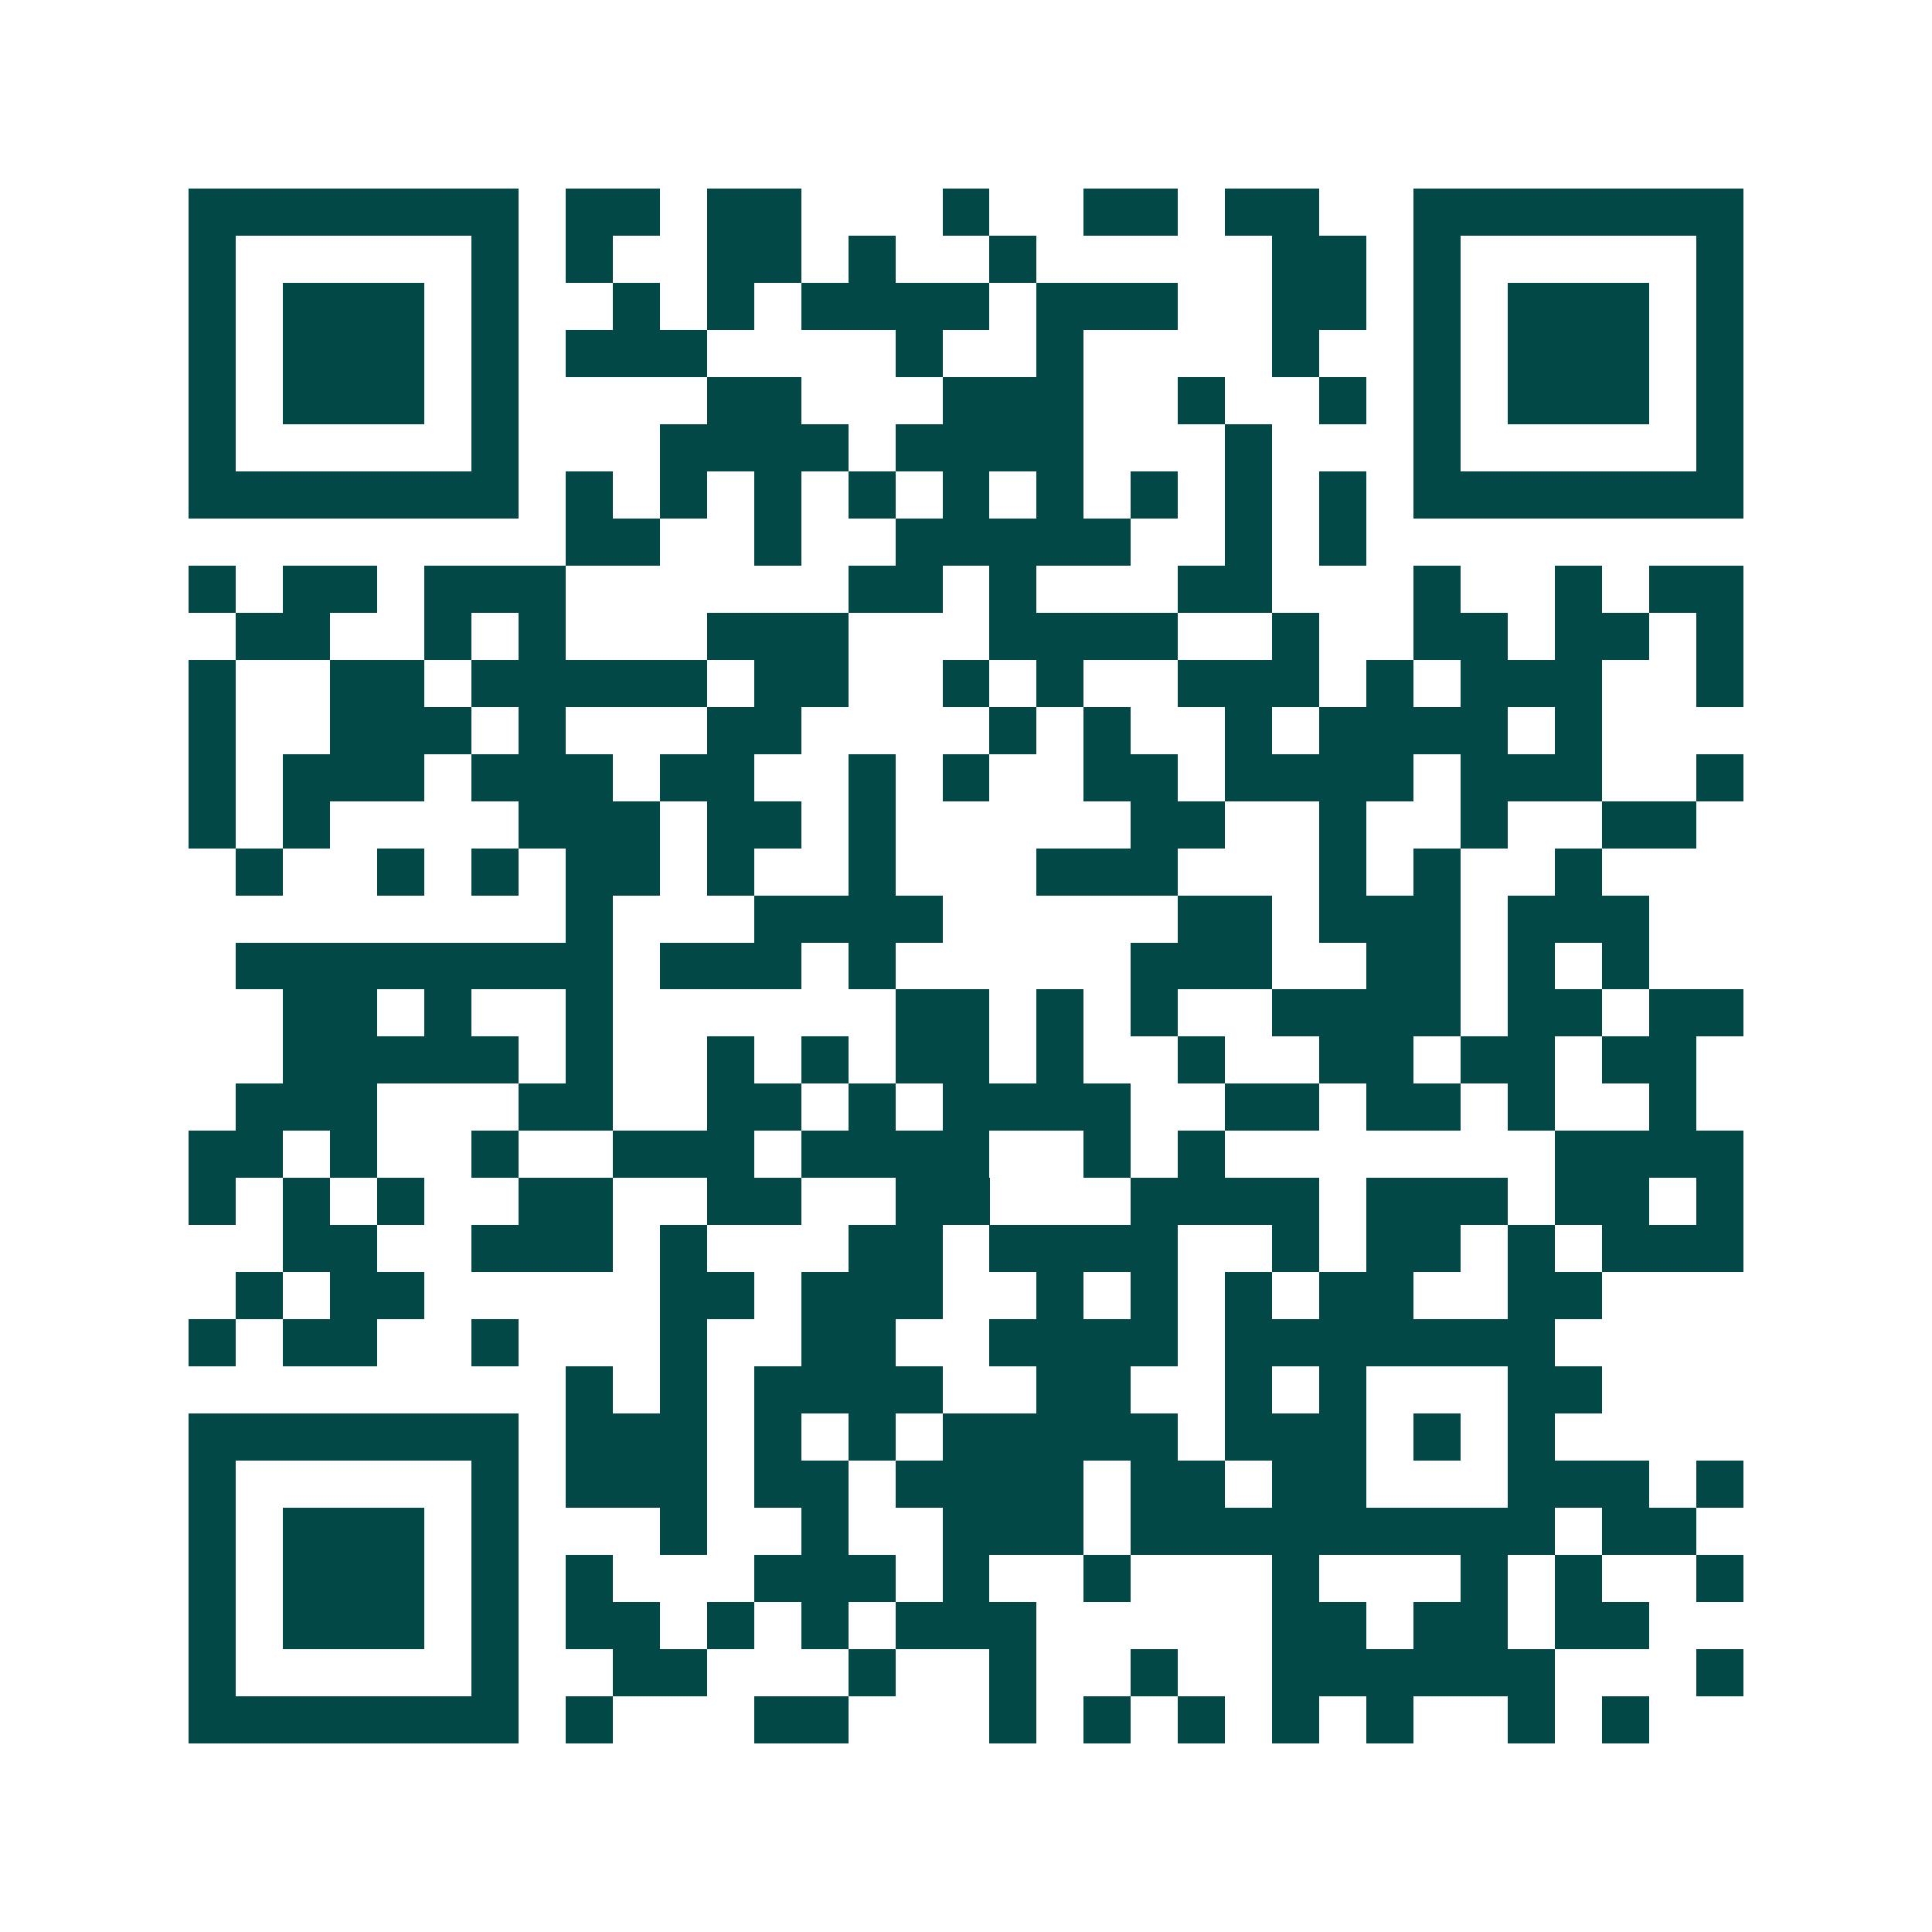 <svg xmlns="http://www.w3.org/2000/svg" width="200" height="200" viewBox="0 0 41 41" shape-rendering="crispEdges"><path fill="#ffffff" d="M0 0h41v41H0z"/><path stroke="#014847" d="M4 4.5h7m1 0h2m1 0h2m3 0h1m2 0h2m1 0h2m2 0h7M4 5.5h1m5 0h1m1 0h1m2 0h2m1 0h1m2 0h1m5 0h2m1 0h1m5 0h1M4 6.5h1m1 0h3m1 0h1m2 0h1m1 0h1m1 0h4m1 0h3m2 0h2m1 0h1m1 0h3m1 0h1M4 7.5h1m1 0h3m1 0h1m1 0h3m4 0h1m2 0h1m4 0h1m2 0h1m1 0h3m1 0h1M4 8.5h1m1 0h3m1 0h1m4 0h2m3 0h3m2 0h1m2 0h1m1 0h1m1 0h3m1 0h1M4 9.5h1m5 0h1m3 0h4m1 0h4m3 0h1m3 0h1m5 0h1M4 10.5h7m1 0h1m1 0h1m1 0h1m1 0h1m1 0h1m1 0h1m1 0h1m1 0h1m1 0h1m1 0h7M12 11.5h2m2 0h1m2 0h5m2 0h1m1 0h1M4 12.5h1m1 0h2m1 0h3m6 0h2m1 0h1m3 0h2m3 0h1m2 0h1m1 0h2M5 13.5h2m2 0h1m1 0h1m3 0h3m3 0h4m2 0h1m2 0h2m1 0h2m1 0h1M4 14.5h1m2 0h2m1 0h5m1 0h2m2 0h1m1 0h1m2 0h3m1 0h1m1 0h3m2 0h1M4 15.5h1m2 0h3m1 0h1m3 0h2m4 0h1m1 0h1m2 0h1m1 0h4m1 0h1M4 16.5h1m1 0h3m1 0h3m1 0h2m2 0h1m1 0h1m2 0h2m1 0h4m1 0h3m2 0h1M4 17.5h1m1 0h1m4 0h3m1 0h2m1 0h1m5 0h2m2 0h1m2 0h1m2 0h2M5 18.5h1m2 0h1m1 0h1m1 0h2m1 0h1m2 0h1m3 0h3m3 0h1m1 0h1m2 0h1M12 19.5h1m3 0h4m5 0h2m1 0h3m1 0h3M5 20.5h8m1 0h3m1 0h1m5 0h3m2 0h2m1 0h1m1 0h1M6 21.5h2m1 0h1m2 0h1m6 0h2m1 0h1m1 0h1m2 0h4m1 0h2m1 0h2M6 22.5h5m1 0h1m2 0h1m1 0h1m1 0h2m1 0h1m2 0h1m2 0h2m1 0h2m1 0h2M5 23.5h3m3 0h2m2 0h2m1 0h1m1 0h4m2 0h2m1 0h2m1 0h1m2 0h1M4 24.5h2m1 0h1m2 0h1m2 0h3m1 0h4m2 0h1m1 0h1m7 0h4M4 25.5h1m1 0h1m1 0h1m2 0h2m2 0h2m2 0h2m3 0h4m1 0h3m1 0h2m1 0h1M6 26.5h2m2 0h3m1 0h1m3 0h2m1 0h4m2 0h1m1 0h2m1 0h1m1 0h3M5 27.5h1m1 0h2m5 0h2m1 0h3m2 0h1m1 0h1m1 0h1m1 0h2m2 0h2M4 28.5h1m1 0h2m2 0h1m3 0h1m2 0h2m2 0h4m1 0h7M12 29.5h1m1 0h1m1 0h4m2 0h2m2 0h1m1 0h1m3 0h2M4 30.5h7m1 0h3m1 0h1m1 0h1m1 0h5m1 0h3m1 0h1m1 0h1M4 31.5h1m5 0h1m1 0h3m1 0h2m1 0h4m1 0h2m1 0h2m3 0h3m1 0h1M4 32.5h1m1 0h3m1 0h1m3 0h1m2 0h1m2 0h3m1 0h9m1 0h2M4 33.5h1m1 0h3m1 0h1m1 0h1m3 0h3m1 0h1m2 0h1m3 0h1m3 0h1m1 0h1m2 0h1M4 34.5h1m1 0h3m1 0h1m1 0h2m1 0h1m1 0h1m1 0h3m5 0h2m1 0h2m1 0h2M4 35.5h1m5 0h1m2 0h2m3 0h1m2 0h1m2 0h1m2 0h6m3 0h1M4 36.5h7m1 0h1m3 0h2m3 0h1m1 0h1m1 0h1m1 0h1m1 0h1m2 0h1m1 0h1"/></svg>

